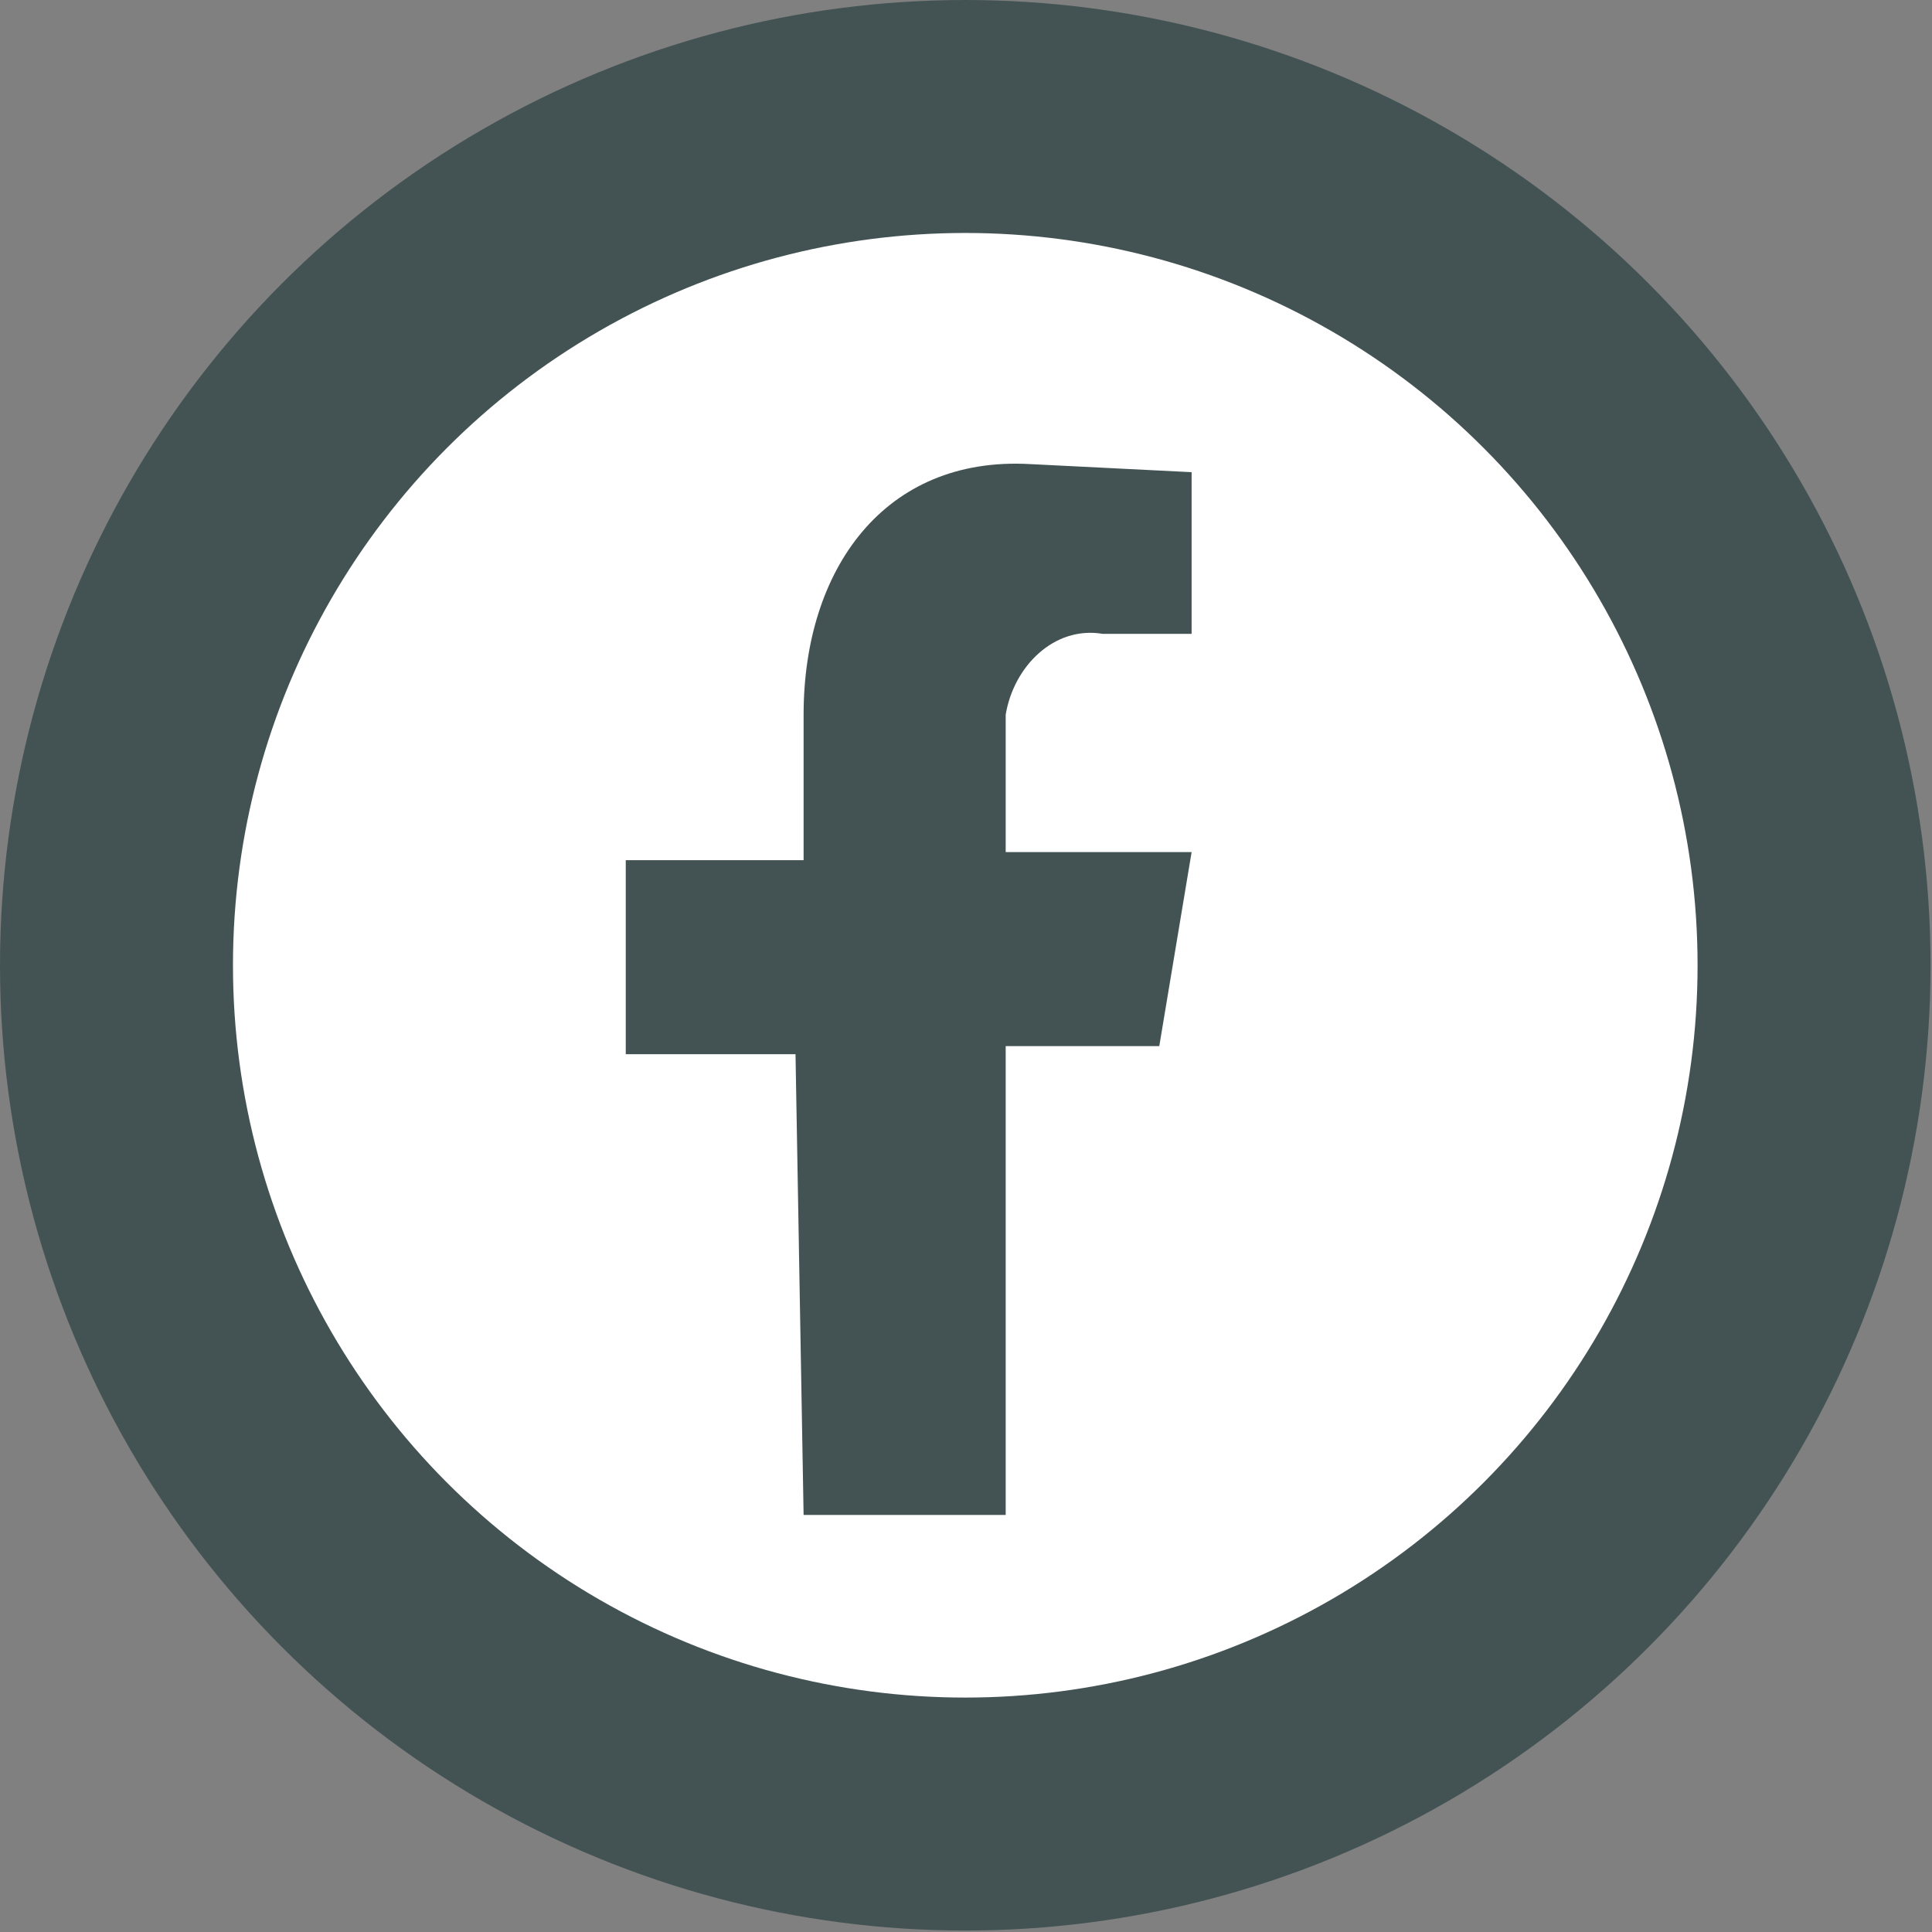 <?xml version="1.0" encoding="utf-8"?>
<!-- Generator: Adobe Illustrator 26.5.0, SVG Export Plug-In . SVG Version: 6.00 Build 0)  -->
<svg version="1.1" id="Capa_1" xmlns="http://www.w3.org/2000/svg" xmlns:xlink="http://www.w3.org/1999/xlink" x="0px" y="0px"
	 viewBox="0 0 23.9 23.9" style="enable-background:new 0 0 23.9 23.9;" xml:space="preserve">
<rect x="0" y="0" width="23.9" height="23.9" fill="#808080" stroke="none"/>
<style type="text/css">
	.st0{fill:#FFFFFF;stroke:#435354;stroke-width:2.882;stroke-miterlimit:10;}
	.st1{fill-rule:evenodd;clip-rule:evenodd;fill:#435354;}
</style>
<g id="Grupo_931" transform="translate(1.441 1.441)">
	<g id="Grupo_930" transform="translate(0 0)">
		<g id="Grupo_929">
			<circle id="Elipse_4" class="st0" cx="10.5" cy="10.5" r="10.5"/>
		</g>
	</g>
	<path id="Trazado_2271" class="st1" d="M8.5,17.3H11v-5.8h1.9l0.4-2.4H11V7.4c0.1-0.6,0.6-1.1,1.2-1c0,0,0,0,0,0h1.1v-2l-2-0.1
		C9.5,4.2,8.5,5.6,8.5,7.4v1.8H6.3v2.4h2.1L8.5,17.3z"/>
</g>
</svg>
